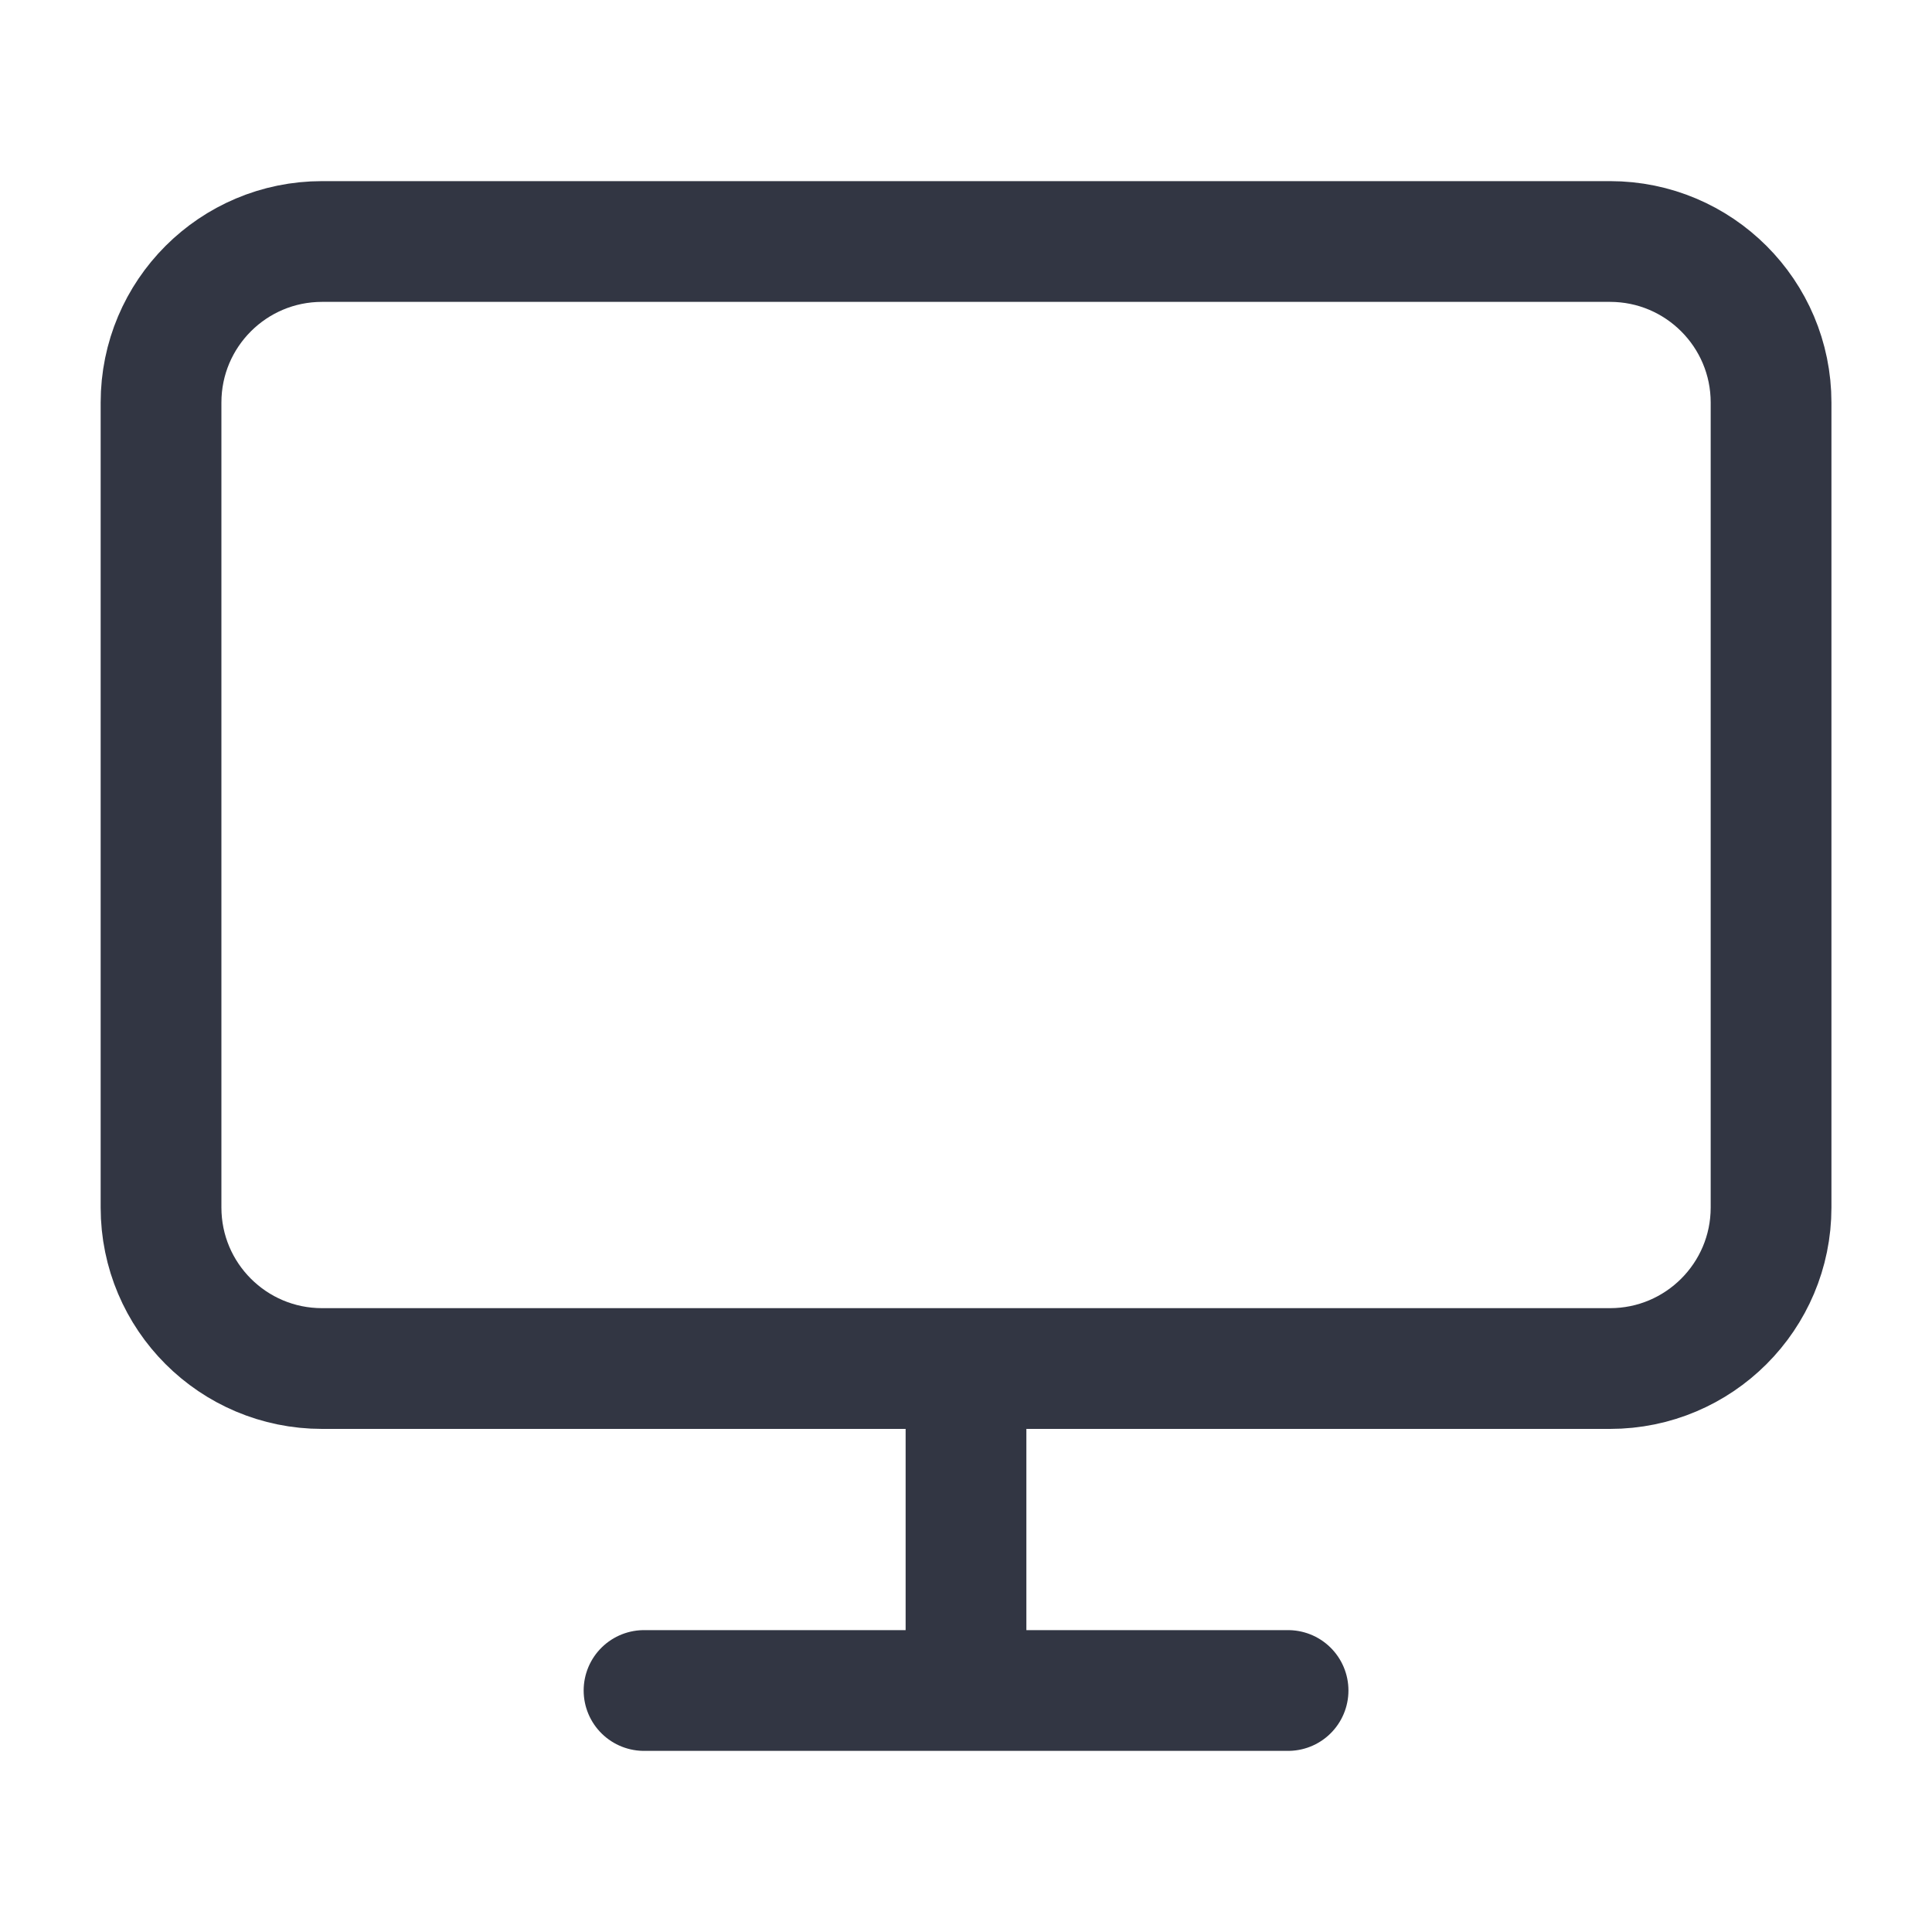 <svg xmlns="http://www.w3.org/2000/svg" width="20" height="20" viewBox="0 0 20 20" fill="none"><path d="M6.667 17.5H13.334M10 14.167V17.5M3.334 2.5H16.667C17.587 2.5 18.334 3.246 18.334 4.167V12.5C18.334 13.421 17.587 14.167 16.667 14.167H3.334C2.413 14.167 1.667 13.421 1.667 12.5V4.167C1.667 3.246 2.413 2.5 3.334 2.5Z" stroke="#141928" stroke-opacity="0.87" stroke-width="1.25" stroke-linecap="round" stroke-linejoin="round"></path></svg>